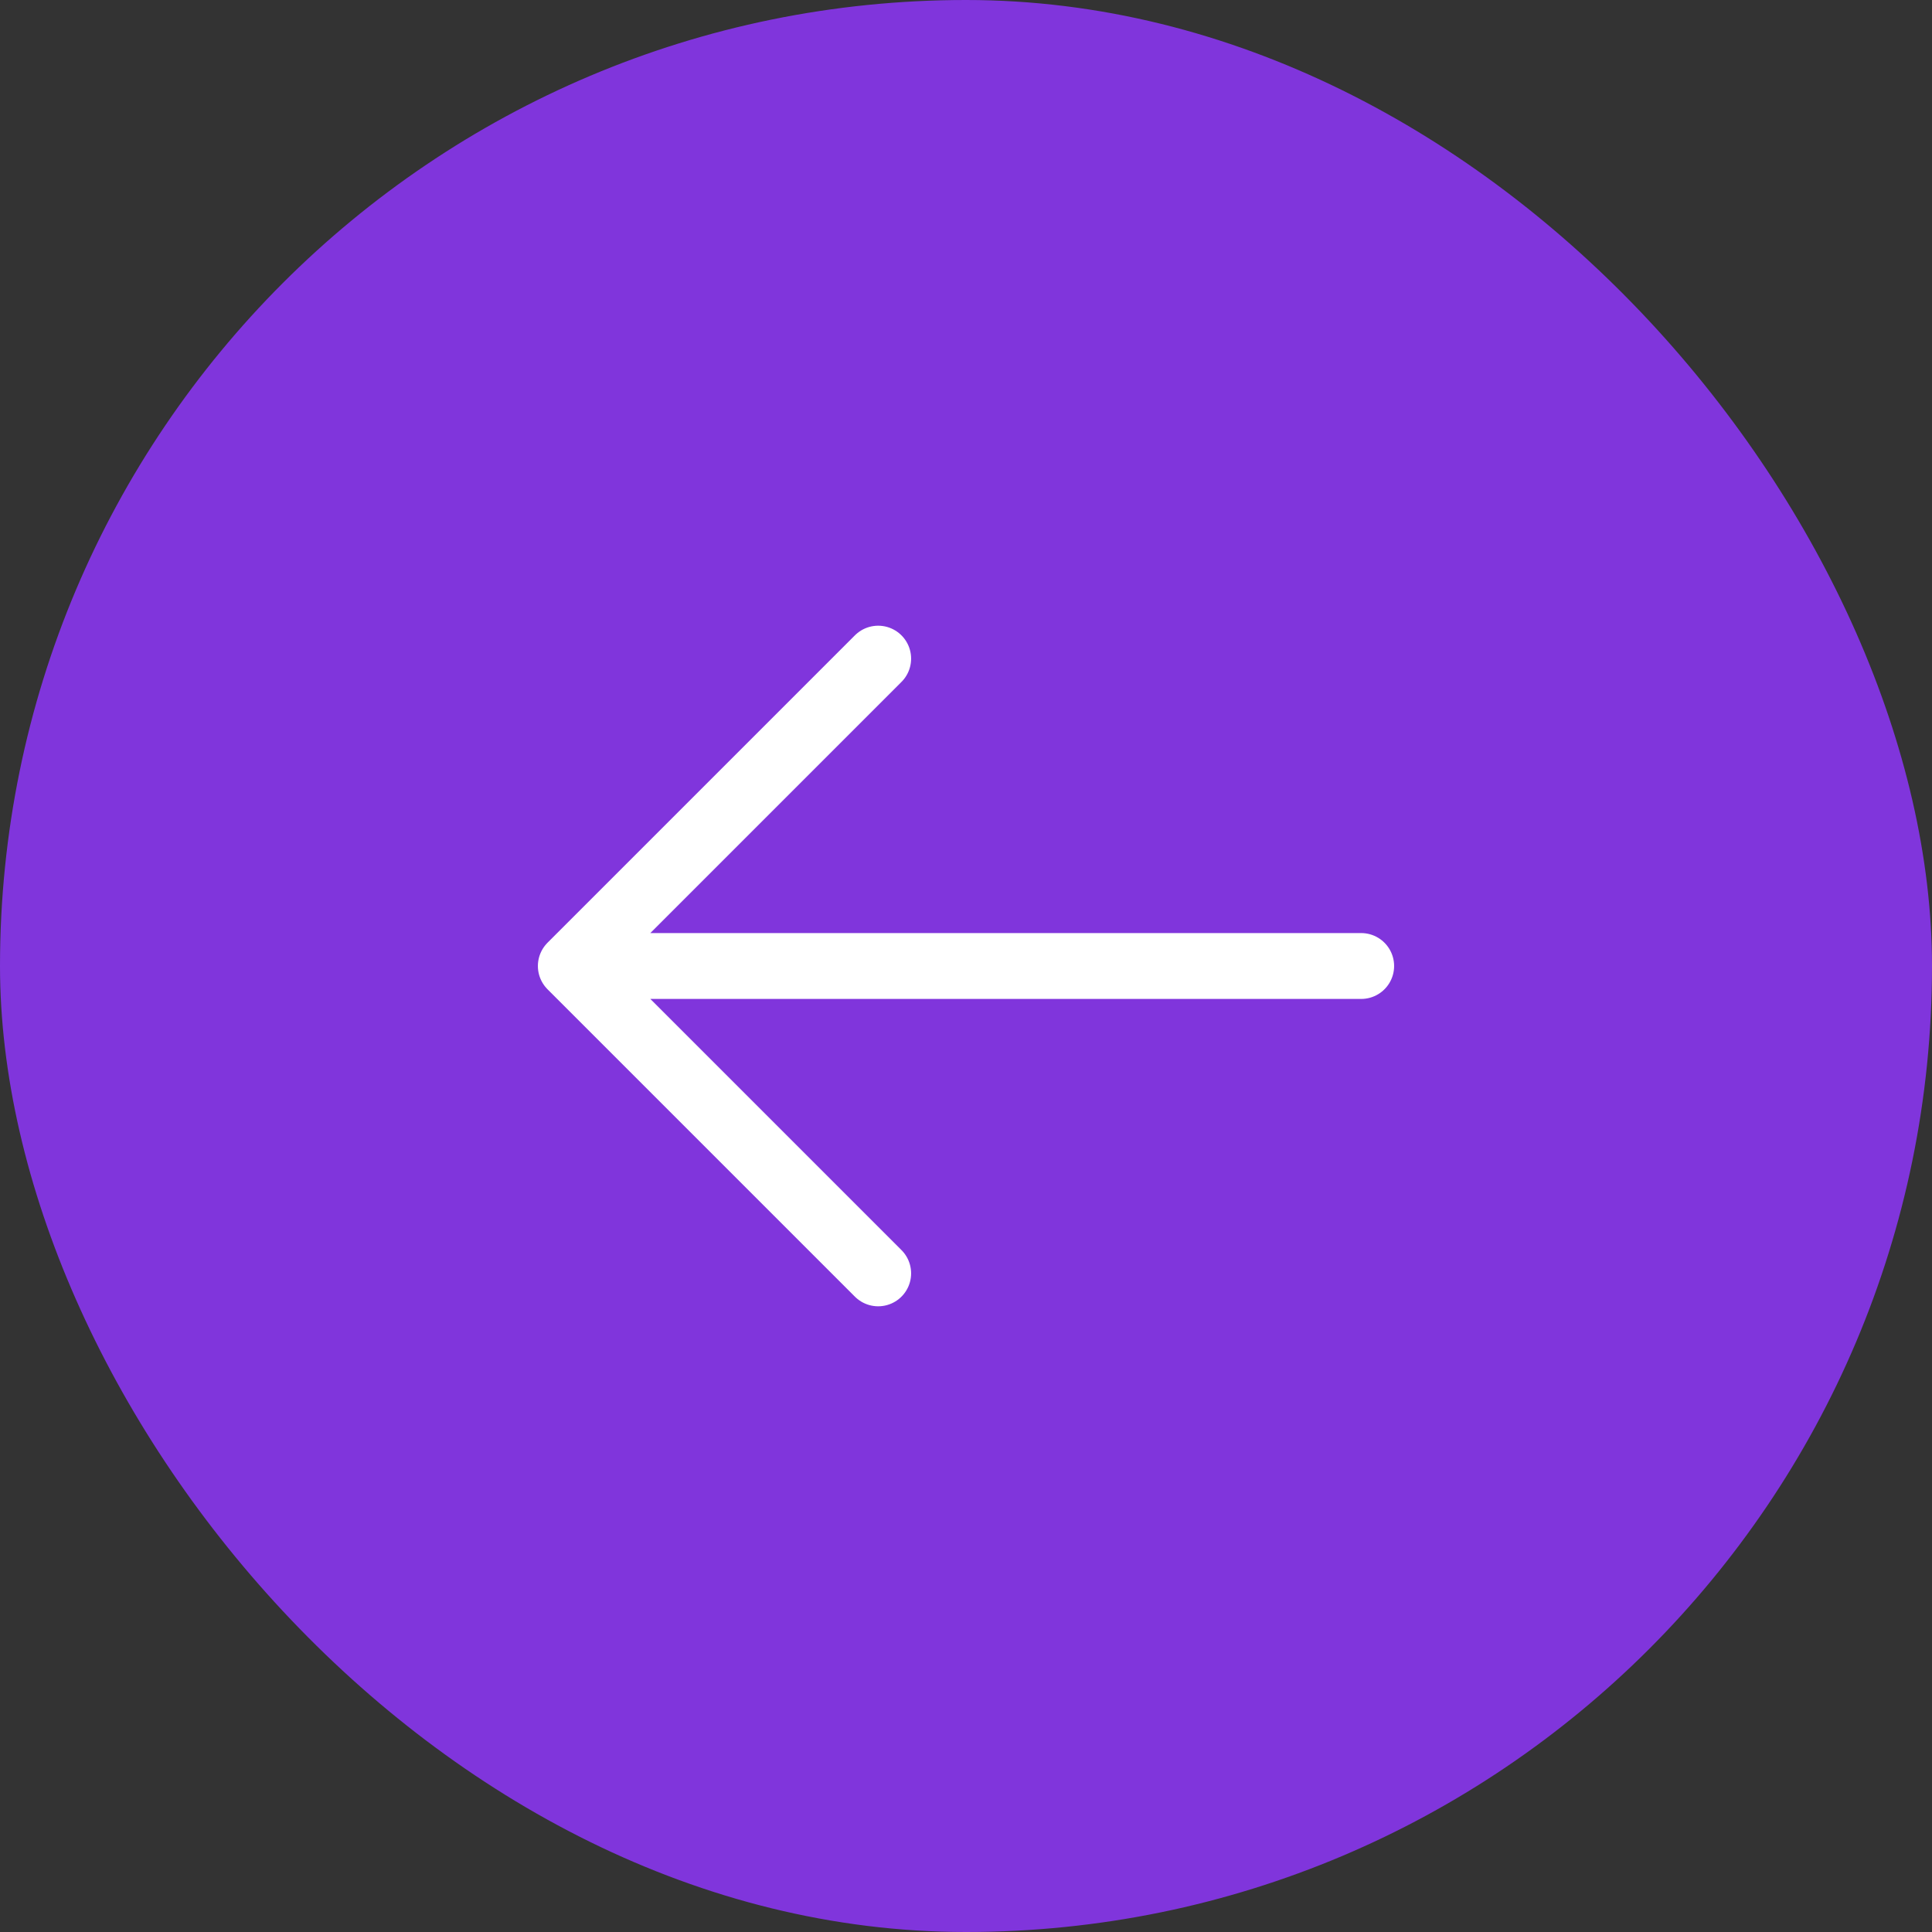 <svg width="44" height="44" viewBox="0 0 44 44" fill="none" xmlns="http://www.w3.org/2000/svg">
<rect x="0" y="0" width="44" height="44" fill="#333333" stroke="none"/>
<rect width="44" height="44" rx="22" fill="#8035DC"/>
<path d="M20 29L13 22M13 22L20 15M13 22H31" stroke="white" stroke-width="1.5" stroke-linecap="round" stroke-linejoin="round"/>
</svg>
